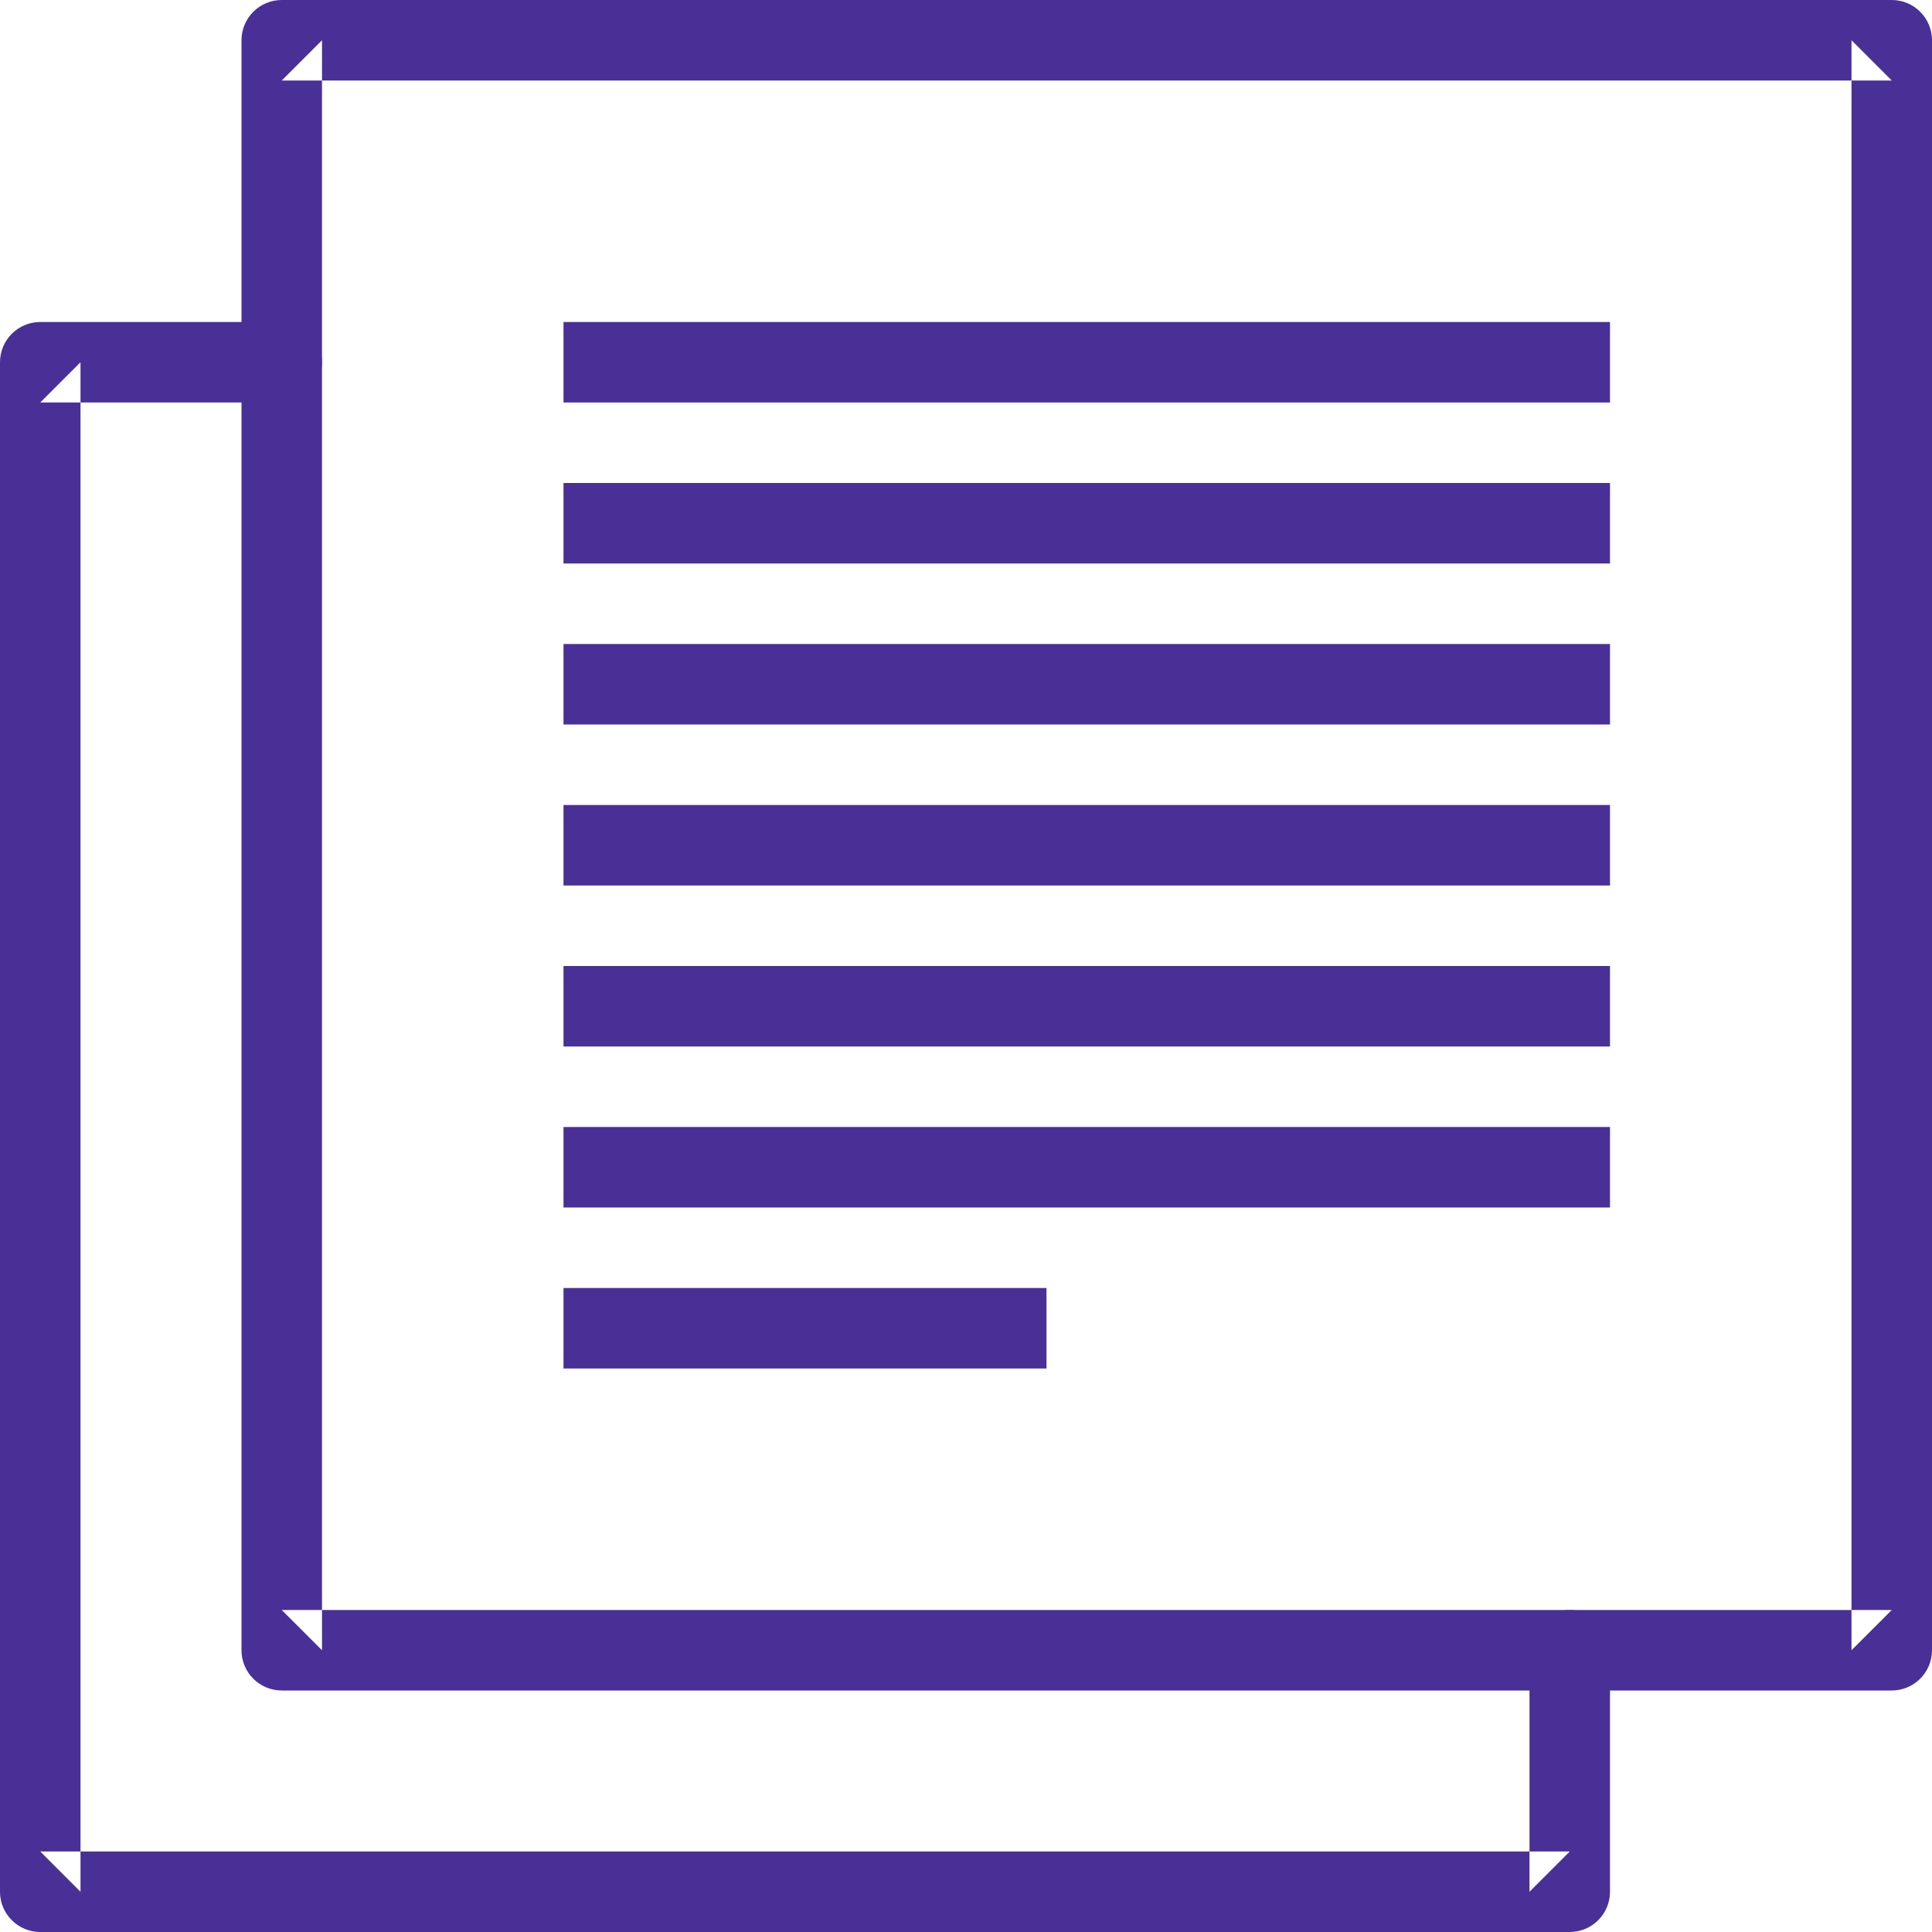 <?xml version="1.0" encoding="UTF-8" standalone="no"?>
<svg width="24px" height="24px" viewBox="0 0 24 24" version="1.1" xmlns="http://www.w3.org/2000/svg" xmlns:xlink="http://www.w3.org/1999/xlink">
    <!-- Generator: Sketch 3.8.3 (29802) - http://www.bohemiancoding.com/sketch -->
    <title>Group</title>
    <desc>Created with Sketch.</desc>
    <defs></defs>
    <g id="Page-1" stroke="none" stroke-width="1" fill="none" fill-rule="evenodd">
        <g id="SEO_3-CheckIn" transform="translate(-931, -1033)" fill="#493097">
            <g id="Group-28" transform="translate(158, 970)">
                <g id="Group" transform="translate(773, 63)">
                    <path d="M23.5,0 L3.5,0 C3.224,0 3,0.224 3,0.5 L3,20.5 C3,20.776 3.224,21 3.5,21 L23.5,21 C23.776,21 24,20.776 24,20.5 L24,0.5 C24,0.224 23.776,0 23.5,0 L23.5,0 Z M23.5,1 L23,0.5 L23,20.5 L23.5,20 L3.5,20 L4,20.5 L4,0.5 L3.5,1 L23.5,1 L23.5,1 Z" id="Stroke-994"></path>
                    <polygon id="Stroke-995" points="7 5 20 5 20 4 7 4"></polygon>
                    <polygon id="Stroke-996" points="7 7 20 7 20 6 7 6"></polygon>
                    <polygon id="Stroke-997" points="7 9 20 9 20 8 7 8"></polygon>
                    <polygon id="Stroke-998" points="7 11 20 11 20 10 7 10"></polygon>
                    <polygon id="Stroke-999" points="7 13 20 13 20 12 7 12"></polygon>
                    <polygon id="Stroke-1000" points="7 15 20 15 20 14 7 14"></polygon>
                    <polygon id="Stroke-1001" points="7 17 13 17 13 16 7 16"></polygon>
                    <path d="M3.5,4 L0.5,4 C0.224,4 0,4.224 0,4.5 L0,23.5 C0,23.776 0.224,24 0.5,24 L19.5,24 C19.776,24 20,23.776 20,23.5 L20,20.5 C20,20.224 19.776,20 19.5,20 C19.224,20 19,20.224 19,20.5 L19,23.5 L19.5,23 L0.5,23 L1,23.5 L1,4.5 L0.5,5 L3.5,5 C3.776,5 4,4.776 4,4.5 C4,4.224 3.776,4 3.5,4 L3.5,4 Z" id="Stroke-1002"></path>
                </g>
            </g>
        </g>
    </g>
</svg>
